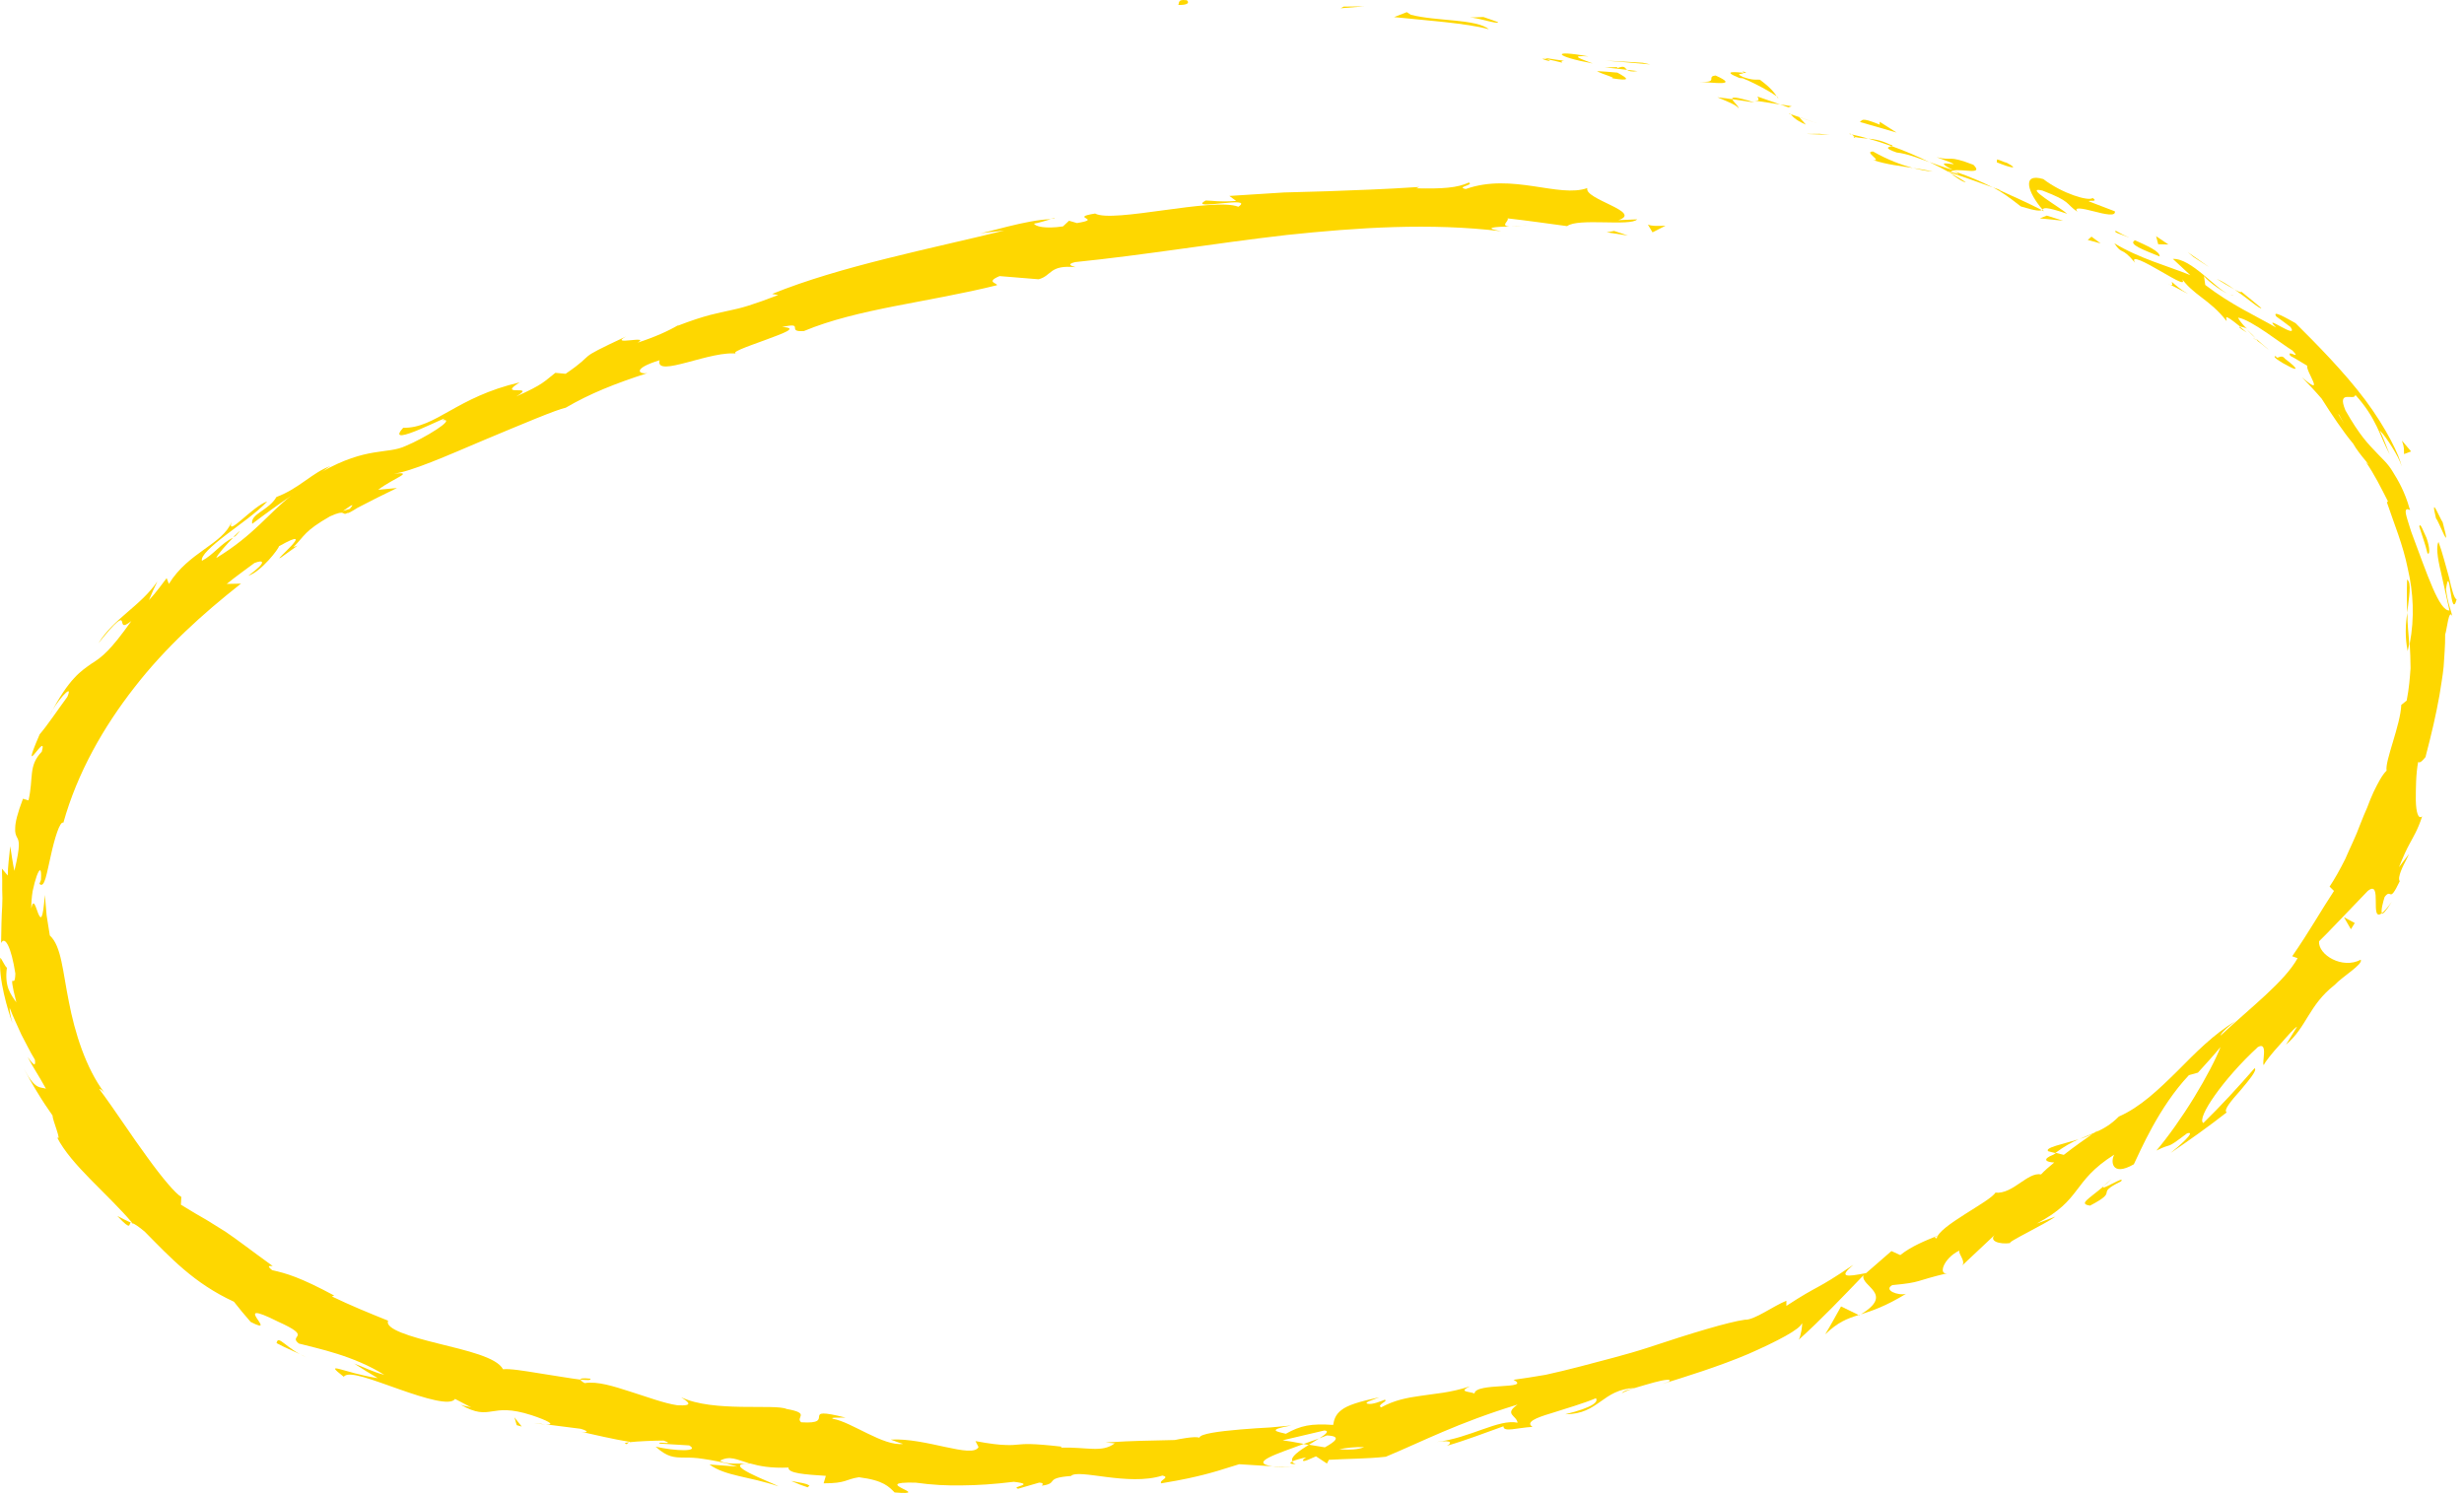 <svg width="178" height="108" viewBox="0 0 178 108" fill="none" xmlns="http://www.w3.org/2000/svg">
<path d="M85.689 0.016C85.009 -0.084 85.219 0.306 85.109 0.356C86.259 0.386 85.669 -0.084 85.689 0.016Z" fill="#FED700"/>
<path d="M97.069 0.477L96.849 0.597L98.559 0.457L97.069 0.477Z" fill="#FED700"/>
<path d="M107.568 2.126C106.688 1.356 103.758 1.546 101.918 1.066L101.628 0.876L100.708 1.236C102.998 1.476 105.998 1.676 107.558 2.116L107.568 2.126Z" fill="#FED700"/>
<path d="M112.849 4.527C112.559 4.217 114.079 4.577 111.579 4.187C111.699 4.237 111.729 4.257 111.799 4.287C112.019 4.327 112.329 4.397 112.849 4.527Z" fill="#FED700"/>
<path d="M111.799 4.287C110.709 4.087 112.469 4.627 111.799 4.287V4.287Z" fill="#FED700"/>
<path d="M116.839 5.246C116.349 5.196 115.859 5.166 115.369 5.136C115.639 5.336 116.899 5.656 116.399 5.646C117.879 5.886 117.619 5.676 116.839 5.246Z" fill="#FED700"/>
<path d="M118.299 5.136L117.539 5.046C117.659 5.136 117.849 5.206 118.299 5.136Z" fill="#FED700"/>
<path d="M115.929 4.866C116.469 4.916 116.999 4.986 117.539 5.046C117.359 4.896 117.379 4.696 116.809 4.936C116.979 4.796 116.629 4.876 115.929 4.866Z" fill="#FED700"/>
<path d="M115.059 4.586C114.289 4.276 113.259 3.976 114.749 4.076C111.979 3.566 112.299 4.076 115.059 4.586Z" fill="#FED700"/>
<path d="M108.219 1.597L107.159 1.227L106.179 1.267C106.669 1.247 108.259 1.797 108.219 1.597Z" fill="#FED700"/>
<path d="M125.569 7.836C125.689 7.736 125.199 7.356 125.139 7.166L124.059 7.026C124.569 7.246 125.559 7.616 125.579 7.836H125.569Z" fill="#FED700"/>
<path d="M125.139 7.167L126.749 7.407C125.369 6.967 125.089 6.997 125.139 7.167Z" fill="#FED700"/>
<path d="M118.709 4.536C117.809 4.486 116.909 4.416 116.009 4.386C117.079 4.456 118.139 4.566 119.219 4.656L118.719 4.546L118.709 4.536Z" fill="#FED700"/>
<path d="M131.439 9.666L130.479 9.677L132.169 9.746L131.439 9.666Z" fill="#FED700"/>
<path d="M135.309 10.946C134.589 10.946 136.029 11.656 135.309 11.566C136.359 11.906 137.329 11.996 138.189 12.136C137.319 11.896 136.409 11.566 135.309 10.946Z" fill="#FED700"/>
<path d="M139.619 12.396C139.179 12.286 138.699 12.216 138.189 12.136C138.659 12.256 139.129 12.356 139.619 12.396Z" fill="#FED700"/>
<path d="M129.369 8.256C129.469 8.366 129.629 8.646 130.459 9.006L129.969 8.456C129.789 8.396 129.579 8.326 129.369 8.256Z" fill="#FED700"/>
<path d="M129.958 8.446L129.978 8.466C130.628 8.686 131.078 8.846 131.278 8.916C131.108 8.856 130.718 8.716 129.958 8.446Z" fill="#FED700"/>
<path d="M129.219 8.216C129.279 8.236 129.319 8.246 129.369 8.266C129.319 8.216 129.289 8.196 129.219 8.216Z" fill="#FED700"/>
<path d="M122.759 5.907C123.729 5.957 125.719 6.257 123.939 5.457C123.209 5.527 124.229 5.987 122.759 5.907Z" fill="#FED700"/>
<path d="M128.599 7.547L126.969 6.977C126.969 7.077 127.229 7.307 126.749 7.267L128.599 7.547Z" fill="#FED700"/>
<path d="M129.439 7.676L128.599 7.546L129.199 7.756L129.439 7.676Z" fill="#FED700"/>
<path d="M137.009 11.016C137.769 11.106 138.519 11.396 139.379 11.716C138.499 11.276 137.559 10.876 136.649 10.556C136.479 10.616 136.009 10.676 137.009 11.016Z" fill="#FED700"/>
<path d="M133.609 9.686C133.659 9.696 133.719 9.706 133.769 9.726C133.689 9.666 133.609 9.626 133.609 9.686Z" fill="#FED700"/>
<path d="M147.659 15.267C147.659 15.267 147.589 15.187 147.559 15.146C147.539 15.156 147.519 15.177 147.499 15.187L147.659 15.267Z" fill="#FED700"/>
<path d="M136.519 10.436C135.849 10.116 135.399 10.056 134.969 10.016C135.499 10.166 136.059 10.346 136.649 10.556C136.729 10.526 136.749 10.496 136.519 10.436Z" fill="#FED700"/>
<path d="M142.009 13.166C141.689 12.946 141.309 12.726 140.899 12.506C141.199 12.756 141.849 13.196 142.009 13.166Z" fill="#FED700"/>
<path d="M133.979 9.896C133.979 9.896 133.909 9.886 133.869 9.876C134.069 10.037 134.059 9.986 133.979 9.896Z" fill="#FED700"/>
<path d="M133.979 9.896C134.349 9.976 134.669 9.986 134.969 10.016C134.539 9.896 134.129 9.786 133.779 9.716C133.859 9.776 133.929 9.836 133.979 9.896Z" fill="#FED700"/>
<path d="M151.169 14.307C150.899 14.557 148.989 13.997 147.609 12.937C145.989 12.457 146.519 13.947 147.549 15.137C147.659 15.027 147.719 14.897 149.339 15.447C148.889 15.027 146.109 13.427 147.539 13.767C149.659 14.577 149.169 14.677 150.079 15.307C149.749 14.917 150.479 15.067 151.249 15.267C152.019 15.467 152.859 15.667 152.779 15.267L150.899 14.547C150.909 14.437 151.629 14.627 151.169 14.297V14.307Z" fill="#FED700"/>
<path d="M144.629 13.776L143.969 13.536C144.669 13.906 145.139 14.256 145.989 14.916C147.099 15.256 147.379 15.246 147.499 15.176C146.479 14.656 145.439 14.186 144.389 13.716L144.629 13.766V13.776Z" fill="#FED700"/>
<path d="M141.089 12.326C141.739 12.166 143.349 12.686 142.559 11.906C140.639 11.166 141.099 11.656 139.899 11.356C143.019 12.486 138.939 11.196 141.079 12.276C140.449 12.096 139.899 11.896 139.379 11.706C139.919 11.966 140.429 12.226 140.899 12.496C140.879 12.476 140.859 12.466 140.839 12.446H140.829C140.719 12.346 140.679 12.306 140.829 12.396C140.839 12.396 140.879 12.406 140.899 12.416C140.939 12.376 141.009 12.356 141.089 12.336C141.949 12.756 141.189 12.486 140.899 12.416C140.879 12.426 140.849 12.436 140.839 12.456C141.899 12.786 142.929 13.176 143.969 13.546C143.339 13.236 142.549 12.846 141.079 12.336L141.089 12.326Z" fill="#FED700"/>
<path d="M125.869 5.146C125.959 5.206 125.949 5.236 125.949 5.256C126.169 5.276 126.259 5.266 125.869 5.146Z" fill="#FED700"/>
<path d="M127.129 5.756C126.879 5.736 126.649 5.826 125.899 5.556C125.269 5.256 125.949 5.386 125.949 5.256C125.469 5.216 124.269 5.076 125.659 5.636L125.899 5.656C127.159 6.166 128.679 7.096 128.439 7.086C128.159 6.656 127.899 6.326 127.129 5.756Z" fill="#FED700"/>
<path d="M134.339 8.807L137.009 9.577L135.789 8.797V9.007C134.329 8.397 134.569 8.737 134.339 8.817V8.807Z" fill="#FED700"/>
<path d="M147.859 15.576L147.359 15.776L149.039 15.946L147.859 15.576Z" fill="#FED700"/>
<path d="M151.089 17.096L150.819 17.336L151.749 17.586L151.089 17.096Z" fill="#FED700"/>
<path d="M39.409 102.916L38.579 102.806C38.969 102.876 39.229 102.906 39.409 102.916Z" fill="#FED700"/>
<path d="M45.269 104.336L45.449 104.196C45.159 104.236 45.029 104.276 45.269 104.336Z" fill="#FED700"/>
<path d="M150.179 82.306C149.019 82.656 147.659 82.926 147.969 83.176L148.469 83.306C149.129 82.816 149.679 82.516 150.169 82.306H150.179Z" fill="#FED700"/>
<path d="M94.169 104.326C94.289 104.346 94.409 104.366 94.529 104.396C94.799 104.226 95.059 104.076 95.279 103.926C94.939 104.046 94.559 104.186 94.159 104.326H94.169Z" fill="#FED700"/>
<path d="M93.519 105.986C92.979 105.976 92.449 105.986 91.909 105.946C92.279 106.006 92.789 105.996 93.519 105.986Z" fill="#FED700"/>
<path d="M9.469 88.336C9.129 88.196 8.809 88.016 8.479 87.856C9.589 89.036 9.249 88.366 9.469 88.336Z" fill="#FED700"/>
<path d="M173.889 41.866C173.859 42.846 173.869 43.606 173.899 44.276C174.019 43.116 174.239 42.126 173.889 41.866Z" fill="#FED700"/>
<path d="M42.649 99.606C42.149 99.556 41.929 99.576 41.919 99.666C42.429 99.726 42.729 99.726 42.649 99.606Z" fill="#FED700"/>
<path d="M173.929 47.046C173.969 46.876 173.999 46.716 174.039 46.536C174.009 45.826 173.899 45.126 173.909 44.266C173.759 45.136 173.739 46.086 173.929 47.036V47.046Z" fill="#FED700"/>
<path d="M75.909 15.806C75.999 15.806 76.099 15.796 76.179 15.806C76.199 15.756 76.079 15.776 75.909 15.806Z" fill="#FED700"/>
<path d="M110.429 16.286C110.099 16.316 109.549 16.306 109.029 16.326C109.279 16.336 109.699 16.326 110.429 16.286Z" fill="#FED700"/>
<path d="M163.059 24.607C162.469 24.177 162.939 24.567 163.059 24.607V24.607Z" fill="#FED700"/>
<path d="M161.009 21.276C161.169 21.336 161.299 21.356 161.359 21.296C161.259 21.336 161.139 21.326 161.009 21.276Z" fill="#FED700"/>
<path d="M175.199 54.716C175.199 54.716 175.199 54.756 175.179 54.776C175.299 54.566 175.279 54.606 175.199 54.716Z" fill="#FED700"/>
<path d="M162.299 23.796C162.489 24.006 162.719 24.226 162.969 24.456C162.869 24.336 162.669 24.136 162.299 23.796Z" fill="#FED700"/>
<path d="M162.309 24.026C162.119 23.856 161.959 23.736 161.819 23.616C161.709 23.616 161.749 23.686 162.309 24.026Z" fill="#FED700"/>
<path d="M163.859 25.236C163.539 24.976 163.249 24.706 162.969 24.466C163.069 24.576 163.099 24.626 163.059 24.616C163.239 24.736 163.469 24.926 163.859 25.246V25.236Z" fill="#FED700"/>
<path d="M16.849 38.806C16.849 38.806 16.949 38.756 17.009 38.736C17.559 38.146 17.289 38.366 16.849 38.806Z" fill="#FED700"/>
<path d="M134.309 95.027C134.309 95.027 134.359 94.997 134.379 94.977C134.349 94.987 134.299 94.997 134.269 95.007L134.309 95.027Z" fill="#FED700"/>
<path d="M131.849 96.406C132.779 95.516 133.409 95.276 134.269 95.006L132.999 94.386C132.619 95.056 132.249 95.756 131.849 96.406Z" fill="#FED700"/>
<path d="M25.559 98.496C26.129 98.867 26.709 99.227 27.289 99.567C24.829 99.186 23.269 98.246 24.829 99.466C25.199 98.987 27.009 99.737 28.859 100.377C30.699 101.027 32.559 101.587 32.869 101.067L34.049 101.687C33.699 101.567 33.619 101.617 33.269 101.487C35.549 102.767 35.319 101.247 38.409 102.247C39.489 102.607 40.209 102.957 39.429 102.907L41.949 103.227C42.659 103.427 42.439 103.577 41.729 103.387C42.989 103.657 44.229 103.977 45.509 104.167L45.469 104.197C46.049 104.127 47.329 104.077 47.939 104.077C48.869 104.427 47.439 104.107 47.649 104.297L49.789 104.427C50.589 104.897 48.799 104.847 47.359 104.517C48.219 105.287 48.679 105.297 49.419 105.307C49.789 105.307 50.239 105.307 50.839 105.407C51.449 105.497 52.229 105.627 53.269 105.957L51.249 105.807C52.429 106.657 54.039 106.647 56.249 107.387C55.729 107.087 51.859 105.687 54.209 105.737C54.839 105.917 55.689 106.087 56.959 106.027C56.919 106.447 58.139 106.527 59.659 106.627L59.499 107.167C61.169 107.167 61.059 106.877 62.049 106.727C63.869 106.957 64.219 107.427 64.629 107.827C67.579 108.067 62.639 107.037 66.139 107.117C67.359 107.287 68.399 107.337 69.499 107.317C70.599 107.307 71.769 107.237 73.239 107.057C74.949 107.257 72.939 107.397 73.549 107.557L75.069 107.117C75.439 107.127 75.319 107.267 75.259 107.337C76.539 107.167 75.369 106.787 77.369 106.637C77.889 106.087 81.509 107.397 83.969 106.607C84.589 106.737 83.689 106.957 83.889 107.167C85.589 106.887 86.299 106.707 86.949 106.547C87.589 106.387 88.159 106.217 89.519 105.787L91.929 105.937C90.139 105.677 92.319 105.017 94.189 104.317C93.549 104.197 93.009 104.097 92.659 104.057L95.679 103.347C96.059 103.387 95.779 103.617 95.309 103.917C95.509 103.837 95.699 103.767 95.849 103.707C96.969 103.757 96.449 104.157 95.709 104.567C95.319 104.507 94.929 104.437 94.559 104.377C93.849 104.817 93.179 105.277 93.369 105.577C93.559 105.487 93.939 105.377 94.369 105.287C94.179 105.407 94.059 105.507 94.159 105.547C94.269 105.587 94.579 105.427 95.069 105.217L95.859 105.737L95.999 105.467C97.369 105.387 98.749 105.397 100.109 105.247C102.889 104.087 105.229 102.827 109.629 101.477C108.619 102.177 109.559 102.257 109.629 102.787C108.269 102.497 106.199 103.897 103.789 104.177C105.039 104.007 104.819 104.307 104.519 104.457C105.899 104.057 107.259 103.527 108.609 103.047C108.609 103.497 109.569 103.157 110.709 103.087C110.189 102.757 110.939 102.437 112.019 102.117C113.089 101.777 114.479 101.367 115.289 101.017C115.469 101.267 115.149 101.667 113.079 102.177C115.519 102.177 115.729 100.377 118.099 100.277C117.599 100.427 117.319 100.457 117.159 100.657C117.699 100.357 118.719 100.097 119.489 99.876C120.269 99.666 120.839 99.597 120.549 99.826L120.059 99.996C121.709 99.487 124.219 98.707 126.309 97.817C128.379 96.906 130.069 96.026 130.169 95.597C130.239 95.677 130.079 96.587 129.939 96.796C131.569 95.326 133.109 93.707 134.619 92.136C134.379 92.936 136.899 93.466 134.429 94.957C135.219 94.707 136.199 94.386 137.689 93.477C137.139 93.626 136.029 93.216 136.699 92.847C138.919 92.636 138.179 92.576 140.769 91.966C139.959 92.227 140.359 90.916 141.549 90.347C141.429 90.576 142.089 91.166 141.699 91.477L144.199 89.126C143.549 89.656 144.459 89.927 145.239 89.806C144.849 89.806 147.769 88.436 148.479 87.897L147.139 88.397C150.469 86.647 149.639 85.376 152.739 83.416C152.479 83.826 152.489 85.067 154.149 84.117C154.599 83.197 155.939 79.996 158.129 77.677L158.779 77.496C159.339 76.886 159.889 76.276 160.409 75.647C160.109 76.447 159.389 77.837 158.509 79.276C157.629 80.716 156.589 82.177 155.779 83.126C157.059 82.487 156.299 83.166 157.989 81.886C158.759 81.647 157.299 82.906 156.809 83.296C158.179 82.367 159.539 81.397 160.859 80.367C160.589 80.216 161.219 79.487 161.859 78.766C162.479 78.026 163.099 77.287 162.869 77.177C161.689 78.537 160.459 79.876 159.169 81.136C158.649 80.806 160.589 77.966 163.109 75.647C163.899 75.197 163.359 76.856 163.539 76.947C163.629 76.716 164.159 76.056 164.709 75.457C165.249 74.837 165.779 74.237 165.939 74.177L165.139 75.477C166.659 74.186 166.769 72.636 168.659 71.156C169.209 70.556 170.739 69.656 170.539 69.337C169.209 70.046 167.449 68.977 167.529 68.007C167.739 67.837 170.389 65.046 171.049 64.367C172.159 63.477 171.139 66.707 172.079 65.966C171.969 65.837 172.169 65.097 172.269 64.796C172.799 64.117 172.549 65.367 173.359 63.666C173.169 63.386 173.599 62.556 173.849 62.077C174.079 61.577 174.189 61.486 173.299 62.657C173.639 61.816 173.839 61.386 174.089 60.926C174.329 60.467 174.649 59.986 174.979 58.977C174.689 59.227 174.539 58.666 174.519 57.837C174.519 57.017 174.519 55.907 174.689 55.047C174.809 55.187 175.099 54.856 175.219 54.687C175.679 52.937 175.989 51.577 176.229 50.227C176.329 49.547 176.459 48.886 176.529 48.166C176.569 47.447 176.649 46.687 176.639 45.837C176.769 45.526 176.899 43.856 177.169 44.556C177.059 44.056 176.829 43.617 176.699 42.566C176.999 40.456 177.019 44.926 177.469 43.306C177.289 43.257 177.109 42.566 176.919 41.717C176.679 40.877 176.429 39.867 176.159 39.157C175.979 39.437 176.079 40.297 176.319 41.267C176.539 42.246 176.789 43.356 176.949 44.106C176.209 44.147 175.379 41.596 174.189 38.426C173.989 37.786 173.859 37.397 173.809 37.157C173.759 36.916 173.799 36.827 173.859 36.797C173.979 36.746 174.189 36.956 174.069 36.746C173.719 35.517 173.249 34.717 172.869 34.106C172.509 33.486 172.079 33.136 171.749 32.776C171.059 32.056 170.469 31.466 169.439 29.657C168.769 28.067 170.119 29.017 170.149 28.526C171.689 30.216 171.919 31.517 172.639 32.837C172.389 32.267 172.199 31.657 171.909 31.096C172.179 31.346 172.499 31.817 172.799 32.297C173.099 32.786 173.399 33.297 173.489 33.706C173.379 32.967 172.389 30.936 170.859 28.887C169.319 26.837 167.279 24.787 165.829 23.346C165.179 22.986 164.099 22.357 164.439 22.866C164.789 23.107 165.129 23.377 165.469 23.627C166.129 24.646 163.289 22.517 164.429 23.666C162.939 22.806 161.199 22.037 159.309 20.587L159.209 19.896C159.179 20.047 160.359 20.997 160.999 21.247C160.069 20.877 158.289 18.646 156.969 18.706L158.229 19.877C156.629 19.227 154.549 18.677 152.739 17.576C153.349 18.486 153.209 17.747 154.239 18.986C153.849 18.346 155.039 18.986 156.109 19.607C157.189 20.227 158.159 20.817 157.479 19.947C158.419 21.346 159.589 21.576 160.849 23.197C160.889 23.026 160.489 22.506 161.829 23.596C161.919 23.596 162.109 23.657 162.229 23.697C162.269 23.736 162.279 23.747 162.319 23.776C162.299 23.747 162.279 23.727 162.259 23.706C162.339 23.727 162.339 23.727 162.239 23.677C161.949 23.377 161.739 23.107 161.679 22.947C162.639 23.096 164.799 24.837 165.609 25.326C166.319 26.076 165.149 25.186 165.449 25.706C165.869 25.927 166.269 26.186 166.679 26.427C166.539 26.797 168.079 28.806 166.289 27.256C166.779 27.767 167.269 28.276 167.719 28.806C168.389 29.877 169.319 31.256 169.989 32.047C170.459 32.897 171.559 33.986 170.909 33.377C171.529 34.267 172.009 35.246 172.509 36.227L172.429 36.286C172.939 37.816 173.599 39.367 173.939 41.087C174.339 42.786 174.439 44.636 174.079 46.507C174.109 47.056 174.139 47.627 174.139 48.286C174.089 48.947 174.039 49.697 173.859 50.617L173.469 50.926C173.419 52.367 172.269 55.007 172.409 55.676C172.089 55.986 171.799 56.536 171.469 57.217C171.309 57.556 171.159 57.937 171.009 58.337C170.839 58.727 170.659 59.147 170.499 59.566C170.189 60.426 169.759 61.267 169.419 62.066C169.029 62.846 168.639 63.536 168.289 64.056L168.609 64.367C167.649 65.817 166.839 67.287 165.589 69.087L165.979 69.227C165.039 70.927 162.599 72.776 160.409 74.826C160.469 74.587 161.049 74.097 161.489 73.776C159.909 74.716 158.599 76.067 157.279 77.397C155.949 78.707 154.609 79.996 153.069 80.666C152.479 81.257 151.959 81.546 151.419 81.787C151.479 81.746 151.539 81.697 151.579 81.656C151.509 81.707 151.399 81.766 151.299 81.837C150.959 81.977 150.609 82.126 150.239 82.287C150.579 82.186 150.889 82.056 151.149 81.936C150.629 82.296 149.839 82.847 149.089 83.436L148.529 83.296C148.469 83.337 148.419 83.376 148.349 83.416C147.479 83.757 147.809 83.966 148.399 83.987C148.029 84.287 147.689 84.587 147.449 84.847C146.469 84.656 145.409 86.296 144.149 86.166C143.779 86.817 140.029 88.587 139.909 89.477C139.839 89.406 139.569 89.487 140.019 89.257C139.029 89.656 138.049 90.056 137.279 90.677L136.639 90.386L134.809 91.977C133.379 92.257 132.779 92.317 133.889 91.376C131.049 93.306 131.499 92.746 129.049 94.347V93.977C128.099 94.356 126.729 95.386 126.049 95.347C124.879 95.507 122.159 96.326 119.039 97.367C117.479 97.876 115.759 98.296 114.109 98.737C113.279 98.947 112.459 99.156 111.659 99.326C110.849 99.466 110.069 99.587 109.339 99.686C110.679 100.407 106.569 99.867 106.519 100.677C106.129 100.517 105.309 100.577 106.189 100.157C104.759 100.637 103.619 100.687 102.619 100.847C101.619 100.987 100.739 101.157 99.779 101.677C99.399 101.507 100.349 101.217 100.029 101.127C99.799 101.217 99.129 101.507 98.799 101.417C98.479 101.327 99.199 101.137 99.649 100.947C98.159 101.267 97.339 101.527 96.899 101.877C96.459 102.217 96.369 102.587 96.309 102.947C94.719 102.837 93.959 102.987 92.889 103.587C92.319 103.437 91.399 103.327 93.289 102.987C93.019 103.017 92.479 103.067 91.809 103.127C91.139 103.167 90.349 103.207 89.589 103.277C88.069 103.407 86.689 103.587 86.649 103.867C86.299 103.747 85.149 103.977 84.869 104.037C82.449 104.107 82.239 104.067 79.869 104.217L80.529 104.277C79.609 104.977 78.559 104.537 76.639 104.587L76.689 104.517C74.489 104.267 74.019 104.327 73.549 104.367C73.319 104.387 73.079 104.417 72.639 104.397C72.199 104.387 71.539 104.317 70.469 104.117L70.689 104.547C70.249 105.407 66.869 103.857 64.349 104.007C64.649 104.117 64.939 104.237 65.239 104.317C63.839 104.517 61.519 102.737 60.179 102.507C59.889 102.397 60.659 102.427 61.079 102.417C57.579 101.537 60.559 102.937 57.879 102.757C57.429 102.397 58.599 102.107 56.829 101.797C55.989 101.407 51.519 102.057 49.209 100.947C49.699 101.277 50.189 101.597 48.929 101.527C47.979 101.387 46.759 100.927 45.549 100.547C44.339 100.157 43.159 99.776 42.239 99.927C42.019 99.806 41.939 99.727 41.949 99.677C41.219 99.587 40.049 99.386 38.949 99.216C37.849 99.037 36.809 98.867 36.339 98.927C35.889 98.056 33.689 97.576 31.659 97.067C29.629 96.567 27.779 96.016 28.039 95.416C26.669 94.867 25.299 94.306 23.979 93.666L24.139 93.597C21.659 92.266 20.679 91.996 19.659 91.766C19.149 91.356 19.619 91.496 19.699 91.466C18.029 90.257 17.149 89.567 16.289 88.987C15.849 88.707 15.419 88.447 14.919 88.136C14.399 87.847 13.819 87.496 13.069 87.037L13.099 86.477C12.689 86.246 11.719 85.106 10.639 83.606C9.539 82.117 8.349 80.266 7.169 78.677C7.229 78.677 7.339 78.716 7.549 78.957C6.199 77.177 5.399 74.587 4.979 72.397C4.529 70.186 4.439 68.347 3.599 67.587L3.369 66.136L3.239 64.656C3.089 66.567 2.949 66.427 2.759 65.996C2.589 65.567 2.419 64.817 2.259 65.636C2.259 65.246 2.289 64.796 2.359 64.376C2.449 63.956 2.549 63.577 2.649 63.297C2.849 62.746 3.019 62.636 2.959 63.577L2.849 63.856C3.229 64.237 3.379 63.056 3.669 61.827C3.939 60.596 4.319 59.306 4.579 59.437C5.589 55.827 7.469 52.536 9.709 49.666C11.949 46.776 14.629 44.356 17.409 42.166L16.379 42.187C17.029 41.657 17.709 41.176 18.379 40.676C19.009 40.426 19.369 40.547 17.939 41.596C18.869 41.306 20.169 39.606 20.149 39.467C23.199 37.746 19.429 40.837 20.329 40.257L21.499 39.416L21.189 39.536C22.039 38.687 21.969 38.377 23.839 37.306C25.089 36.736 24.639 37.306 25.119 37.056C25.139 37.096 25.299 37.017 25.849 36.676C26.779 36.187 27.729 35.717 28.679 35.257L27.319 35.386C28.459 34.517 30.019 34.077 28.439 34.217C29.599 34.117 32.319 32.916 34.979 31.787C37.639 30.677 40.209 29.587 40.869 29.456C42.609 28.436 44.449 27.706 46.769 26.956C46.159 27.056 45.629 26.646 47.649 26.026C47.299 27.377 51.459 25.227 53.339 25.567C52.529 25.526 53.949 25.056 55.249 24.576C56.549 24.087 57.769 23.686 56.499 23.627C58.219 23.236 56.729 24.017 58.079 23.916C61.959 22.297 67.029 21.846 72.019 20.607C72.069 20.447 71.169 20.387 72.209 19.947L75.029 20.177C76.009 19.916 75.789 19.116 77.709 19.306C77.429 19.227 77.009 19.096 77.669 18.936C82.709 18.427 87.799 17.567 92.949 16.977C98.099 16.436 103.319 16.087 108.449 16.706C107.059 16.447 107.979 16.396 109.039 16.357C108.349 16.306 109.039 15.976 108.909 15.777C110.349 15.937 111.779 16.146 113.209 16.337C113.999 15.726 117.809 16.377 118.269 15.847L116.909 15.906C118.739 15.316 114.399 14.396 114.669 13.586C112.629 14.326 109.239 12.466 105.889 13.656C105.139 13.507 106.519 13.377 106.109 13.187C105.269 13.576 104.239 13.646 102.319 13.607L102.529 13.507C99.849 13.687 97.929 13.736 95.929 13.816C94.929 13.847 93.899 13.877 92.749 13.906C91.599 13.976 90.319 14.056 88.809 14.156L89.299 14.517C87.999 14.607 87.719 14.496 87.099 14.486C85.699 15.277 90.729 14.097 89.459 14.937C87.639 14.236 80.409 16.137 79.109 15.427C77.139 15.746 79.769 15.796 77.799 16.116L77.229 15.947L76.789 16.357C75.499 16.547 74.789 16.357 74.699 16.157C75.019 16.116 75.579 15.927 75.909 15.836C74.179 15.867 71.209 16.846 70.629 16.887C71.269 16.787 71.909 16.736 72.549 16.657C67.249 17.966 60.689 19.236 55.779 21.236L56.219 21.317C54.339 22.037 53.569 22.256 52.729 22.427C51.899 22.616 50.989 22.747 48.929 23.547L49.069 23.447C48.299 23.916 47.209 24.387 46.059 24.756C47.039 24.186 43.929 25.017 45.229 24.306C41.259 26.166 43.299 25.337 40.859 27.006L40.119 26.936C39.309 27.556 39.299 27.747 37.289 28.646C38.859 27.716 35.799 28.716 37.539 27.627C32.959 28.686 31.489 30.947 29.129 30.907C27.569 32.606 32.979 29.666 31.979 30.357C33.009 30.227 30.649 31.666 29.309 32.217C27.979 32.846 26.529 32.236 23.229 34.096C23.559 33.916 23.549 33.846 23.879 33.666C22.529 34.157 21.629 35.286 19.969 35.907C19.429 36.867 18.069 37.127 18.219 37.846C19.139 37.147 20.069 36.477 21.019 35.827C19.449 37.026 18.369 38.647 15.619 40.316C15.719 40.047 16.379 39.327 16.839 38.846C15.959 39.257 15.469 40.047 14.589 40.517C14.479 40.166 15.269 39.456 16.299 38.666C17.319 37.877 18.569 37.026 19.309 36.227C18.279 36.536 16.299 38.916 16.739 37.697C16.069 39.346 13.629 39.867 12.199 42.187L12.039 41.767C11.779 42.096 11.289 42.806 10.759 43.356C10.949 42.907 11.149 42.447 11.369 42.007C10.159 43.786 8.199 44.687 7.109 46.477C8.449 44.786 8.729 44.706 8.799 44.867C8.879 45.026 8.779 45.437 9.489 44.867C7.979 46.996 7.379 47.467 6.609 47.947C5.899 48.456 4.989 48.977 3.609 51.657C3.929 50.886 5.369 49.166 4.869 50.337C4.199 51.246 3.359 52.496 2.869 53.047C1.289 56.706 3.479 52.657 3.019 54.306C2.029 55.337 2.439 56.166 2.059 57.827L1.659 57.706C1.259 58.767 1.109 59.386 1.099 59.786C1.069 60.176 1.149 60.337 1.219 60.477C1.369 60.757 1.509 60.967 1.039 62.916C0.909 62.327 0.839 61.746 0.739 61.136C0.669 61.846 0.569 62.547 0.559 63.257L0.139 62.757C0.159 63.356 0.169 63.837 0.159 64.266C0.179 64.707 0.179 65.087 0.159 65.466C0.109 66.227 0.099 66.977 0.079 68.136C0.349 67.587 0.809 68.397 1.109 70.337C1.089 71.026 0.969 70.856 0.909 70.856C0.859 70.856 0.829 71.046 1.179 72.416C0.979 72.136 0.759 71.837 0.609 71.447C0.469 71.056 0.409 70.556 0.499 69.916C0.339 69.806 0.159 69.317 0.019 69.197C-0.121 70.737 0.559 72.957 0.899 73.936C0.799 73.546 0.679 73.076 0.699 72.817C0.949 73.477 1.259 74.106 1.539 74.737C1.869 75.347 2.159 75.977 2.519 76.556C2.619 77.207 2.309 76.787 1.999 76.367C2.379 77.117 2.739 77.597 3.319 78.656C2.889 78.507 2.549 78.776 1.719 77.197C2.029 77.787 2.359 78.376 2.709 78.936C3.049 79.507 3.419 80.056 3.799 80.597C3.779 80.906 4.499 82.537 4.119 82.166C5.139 84.177 7.729 86.197 9.569 88.367C9.719 88.427 9.979 88.587 10.449 88.977C12.329 90.876 13.999 92.707 16.899 94.046C17.289 94.546 17.689 95.026 18.109 95.507C20.309 96.636 16.419 93.647 20.069 95.477C22.689 96.656 20.769 96.436 21.589 97.067C23.029 97.447 25.499 97.927 27.759 99.326C26.909 99.117 26.309 98.776 25.539 98.496H25.559ZM54.139 105.727C53.559 105.727 52.389 105.837 52.019 105.527C52.739 105.147 53.199 105.447 54.139 105.727ZM98.539 104.547C98.139 104.737 97.489 104.757 96.739 104.707C97.259 104.597 97.859 104.537 98.539 104.547ZM168.919 29.927C168.919 29.927 168.949 29.947 168.969 29.956C169.539 30.986 169.349 30.616 168.919 29.927ZM167.479 27.947C167.269 27.806 167.239 27.857 167.269 27.977C167.469 28.026 167.839 28.436 168.229 28.927C168.199 28.727 168.049 28.436 167.489 27.947H167.479ZM25.269 36.767L24.779 36.916C25.699 36.257 25.479 36.507 25.269 36.767Z" fill="#FED700"/>
<path d="M93.619 105.786C93.449 105.736 93.399 105.666 93.349 105.596C93.139 105.696 93.139 105.776 93.619 105.786Z" fill="#FED700"/>
<path d="M9.649 88.416L9.589 88.346C9.539 88.326 9.499 88.326 9.469 88.336L9.649 88.416Z" fill="#FED700"/>
<path d="M172.779 65.156C172.449 65.616 172.229 65.846 172.059 65.986C172.129 66.066 172.329 65.886 172.779 65.156Z" fill="#FED700"/>
<path d="M156.629 20.496C157.109 20.736 157.599 20.976 158.069 21.236C157.399 20.836 157.199 20.626 156.899 20.366C156.879 20.466 157.069 20.746 156.639 20.496H156.629Z" fill="#FED700"/>
<path d="M144.989 11.766C144.749 11.716 144.509 11.566 144.269 11.516L144.249 11.726C145.209 12.126 145.939 12.276 144.979 11.766H144.989Z" fill="#FED700"/>
<path d="M156.009 18.536C156.069 18.166 155.109 17.756 154.049 17.276C154.109 17.306 154.169 17.336 154.229 17.366C153.699 17.636 154.869 18.066 156.009 18.526V18.536Z" fill="#FED700"/>
<path d="M153.809 17.166C153.479 17.016 153.159 16.856 152.849 16.676C152.639 16.786 153.219 16.916 153.809 17.166Z" fill="#FED700"/>
<path d="M165.079 25.927C164.749 25.506 164.539 26.047 164.409 25.736C164.049 25.716 164.779 26.186 165.329 26.456C165.849 26.747 166.229 26.797 165.079 25.927Z" fill="#FED700"/>
<path d="M155.759 17.066L155.909 17.646L156.649 17.666L155.759 17.066Z" fill="#FED700"/>
<path d="M163.359 22.256C162.879 21.866 162.409 21.456 161.919 21.076C161.899 21.157 161.679 21.056 161.429 20.916C162.369 21.567 163.319 22.396 163.359 22.256Z" fill="#FED700"/>
<path d="M161.419 20.916C160.939 20.567 160.449 20.276 160.129 20.146C160.399 20.326 160.999 20.677 161.419 20.916Z" fill="#FED700"/>
<path d="M158.039 18.216L158.469 18.576L159.579 19.296C159.069 18.926 158.559 18.576 158.039 18.216Z" fill="#FED700"/>
<path d="M174.769 38.036C174.959 38.676 175.209 39.306 175.359 39.967C175.539 40.147 175.549 39.577 175.289 38.856C175.069 38.407 174.829 37.697 174.769 38.036Z" fill="#FED700"/>
<path d="M173.519 31.846C173.709 32.386 173.649 32.466 173.669 32.806L174.179 32.616L173.519 31.836V31.846Z" fill="#FED700"/>
<path d="M175.979 37.456C176.169 37.606 177.159 40.337 176.459 37.727C176.289 37.536 175.519 35.566 175.979 37.456Z" fill="#FED700"/>
<path d="M169.829 67.136L170.109 66.686L169.329 66.266L169.829 67.136Z" fill="#FED700"/>
<path d="M150.999 87.097C153.199 85.947 151.219 86.337 153.229 85.347C153.599 84.856 151.589 86.167 151.989 85.687C150.849 86.667 150.119 86.977 151.009 87.107L150.999 87.097Z" fill="#FED700"/>
<path d="M151.989 85.686C152.169 85.526 152.359 85.367 152.549 85.166C152.219 85.457 152.069 85.587 151.989 85.686Z" fill="#FED700"/>
<path d="M116.069 16.787L117.599 17.017L116.609 16.686L116.069 16.787Z" fill="#FED700"/>
<path d="M119.039 16.216L119.379 16.786L120.319 16.306C119.969 16.326 119.289 16.356 119.029 16.216H119.039Z" fill="#FED700"/>
<path d="M58.339 107.456L58.479 107.336C58.249 107.166 57.879 107.136 57.149 106.996C57.539 107.166 57.939 107.326 58.339 107.456Z" fill="#FED700"/>
<path d="M37.329 102.966L37.689 103.066L37.159 102.396L37.329 102.966Z" fill="#FED700"/>
<path d="M19.979 97.037C20.648 97.406 21.488 97.727 22.169 98.076C20.628 97.427 20.099 96.376 19.979 97.037Z" fill="#FED700"/>
</svg>
